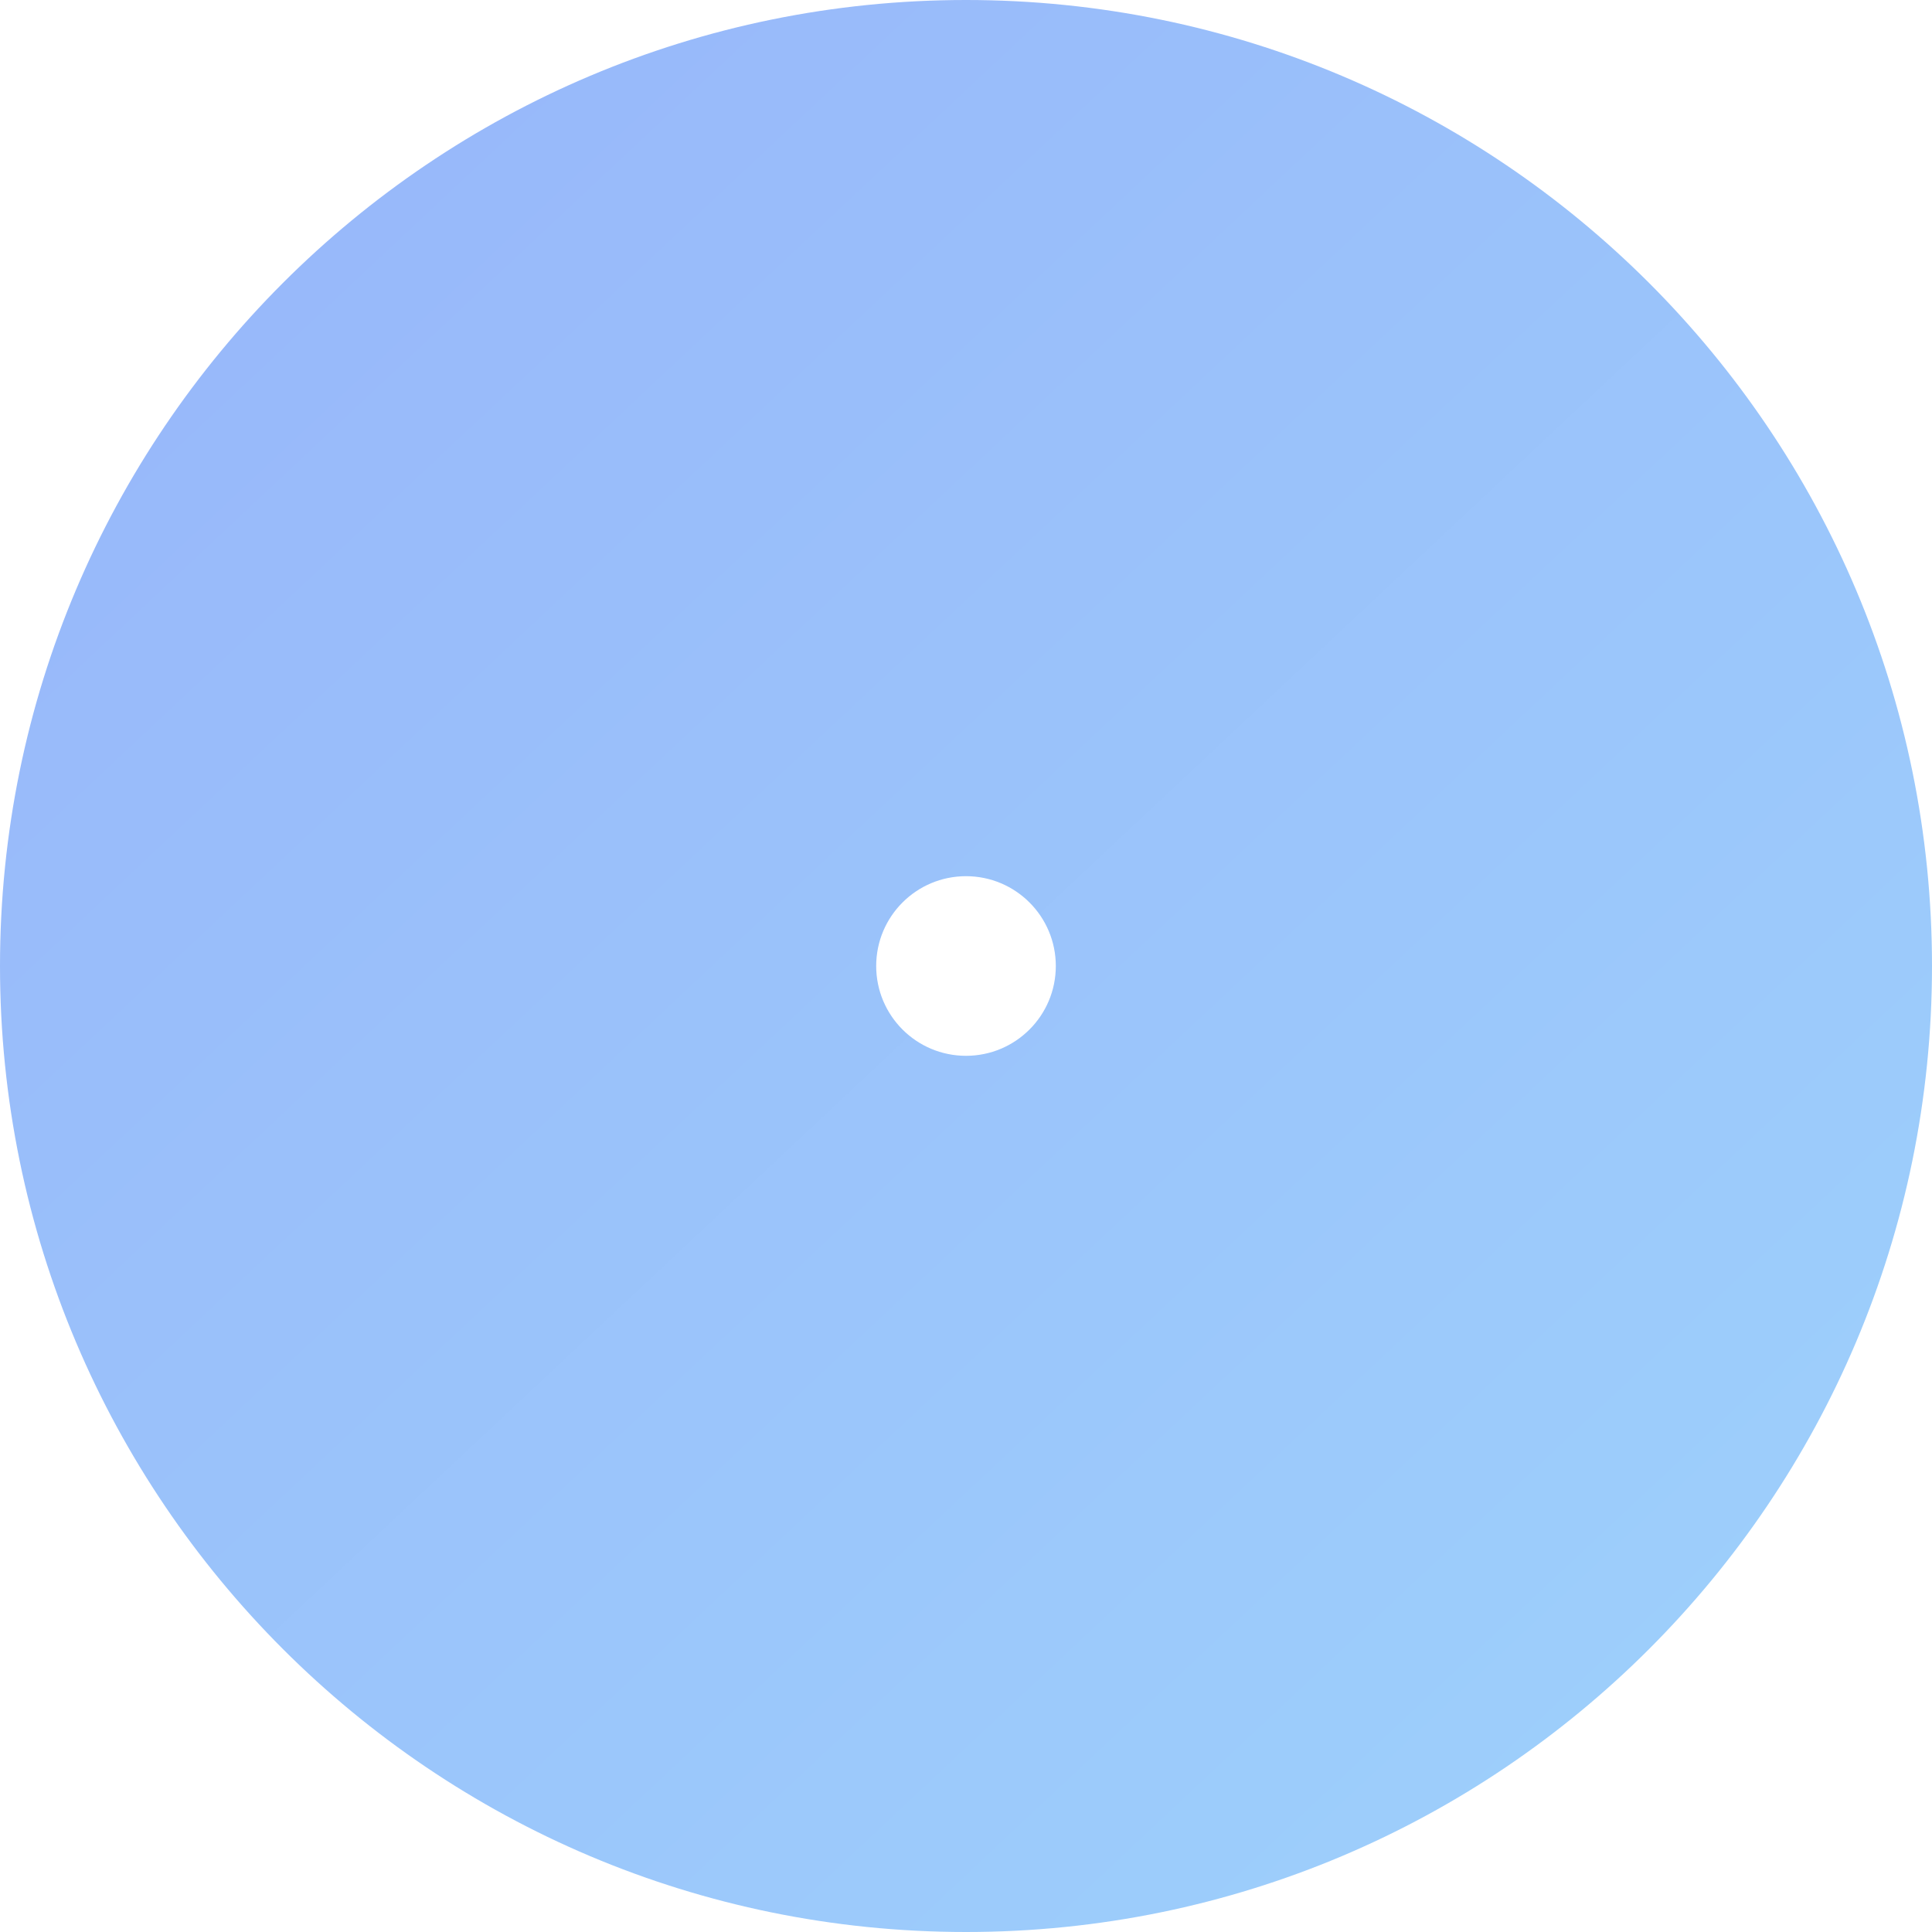 <?xml version="1.0" encoding="UTF-8"?>
<svg xmlns="http://www.w3.org/2000/svg" width="441" height="441" viewBox="0 0 441 441" fill="none">
  <path fill-rule="evenodd" clip-rule="evenodd" d="M220.5 441C342.279 441 441 342.279 441 220.5C441 98.721 342.279 0 220.5 0C98.721 0 0 98.721 0 220.5C0 342.279 98.721 441 220.5 441ZM220.5 200C231.822 200 241 209.178 241 220.5C241 231.822 231.822 241 220.5 241C209.178 241 200 231.822 200 220.5C200 209.178 209.178 200 220.5 200Z" fill="url(#paint0_linear_63_21233)"></path>
  <defs>
    <linearGradient id="paint0_linear_63_21233" x1="57" y1="43" x2="391" y2="399" gradientUnits="userSpaceOnUse">
      <stop stop-color="#98B8FA"></stop>
      <stop offset="1" stop-color="#9DCFFB"></stop>
    </linearGradient>
  </defs>
</svg>
